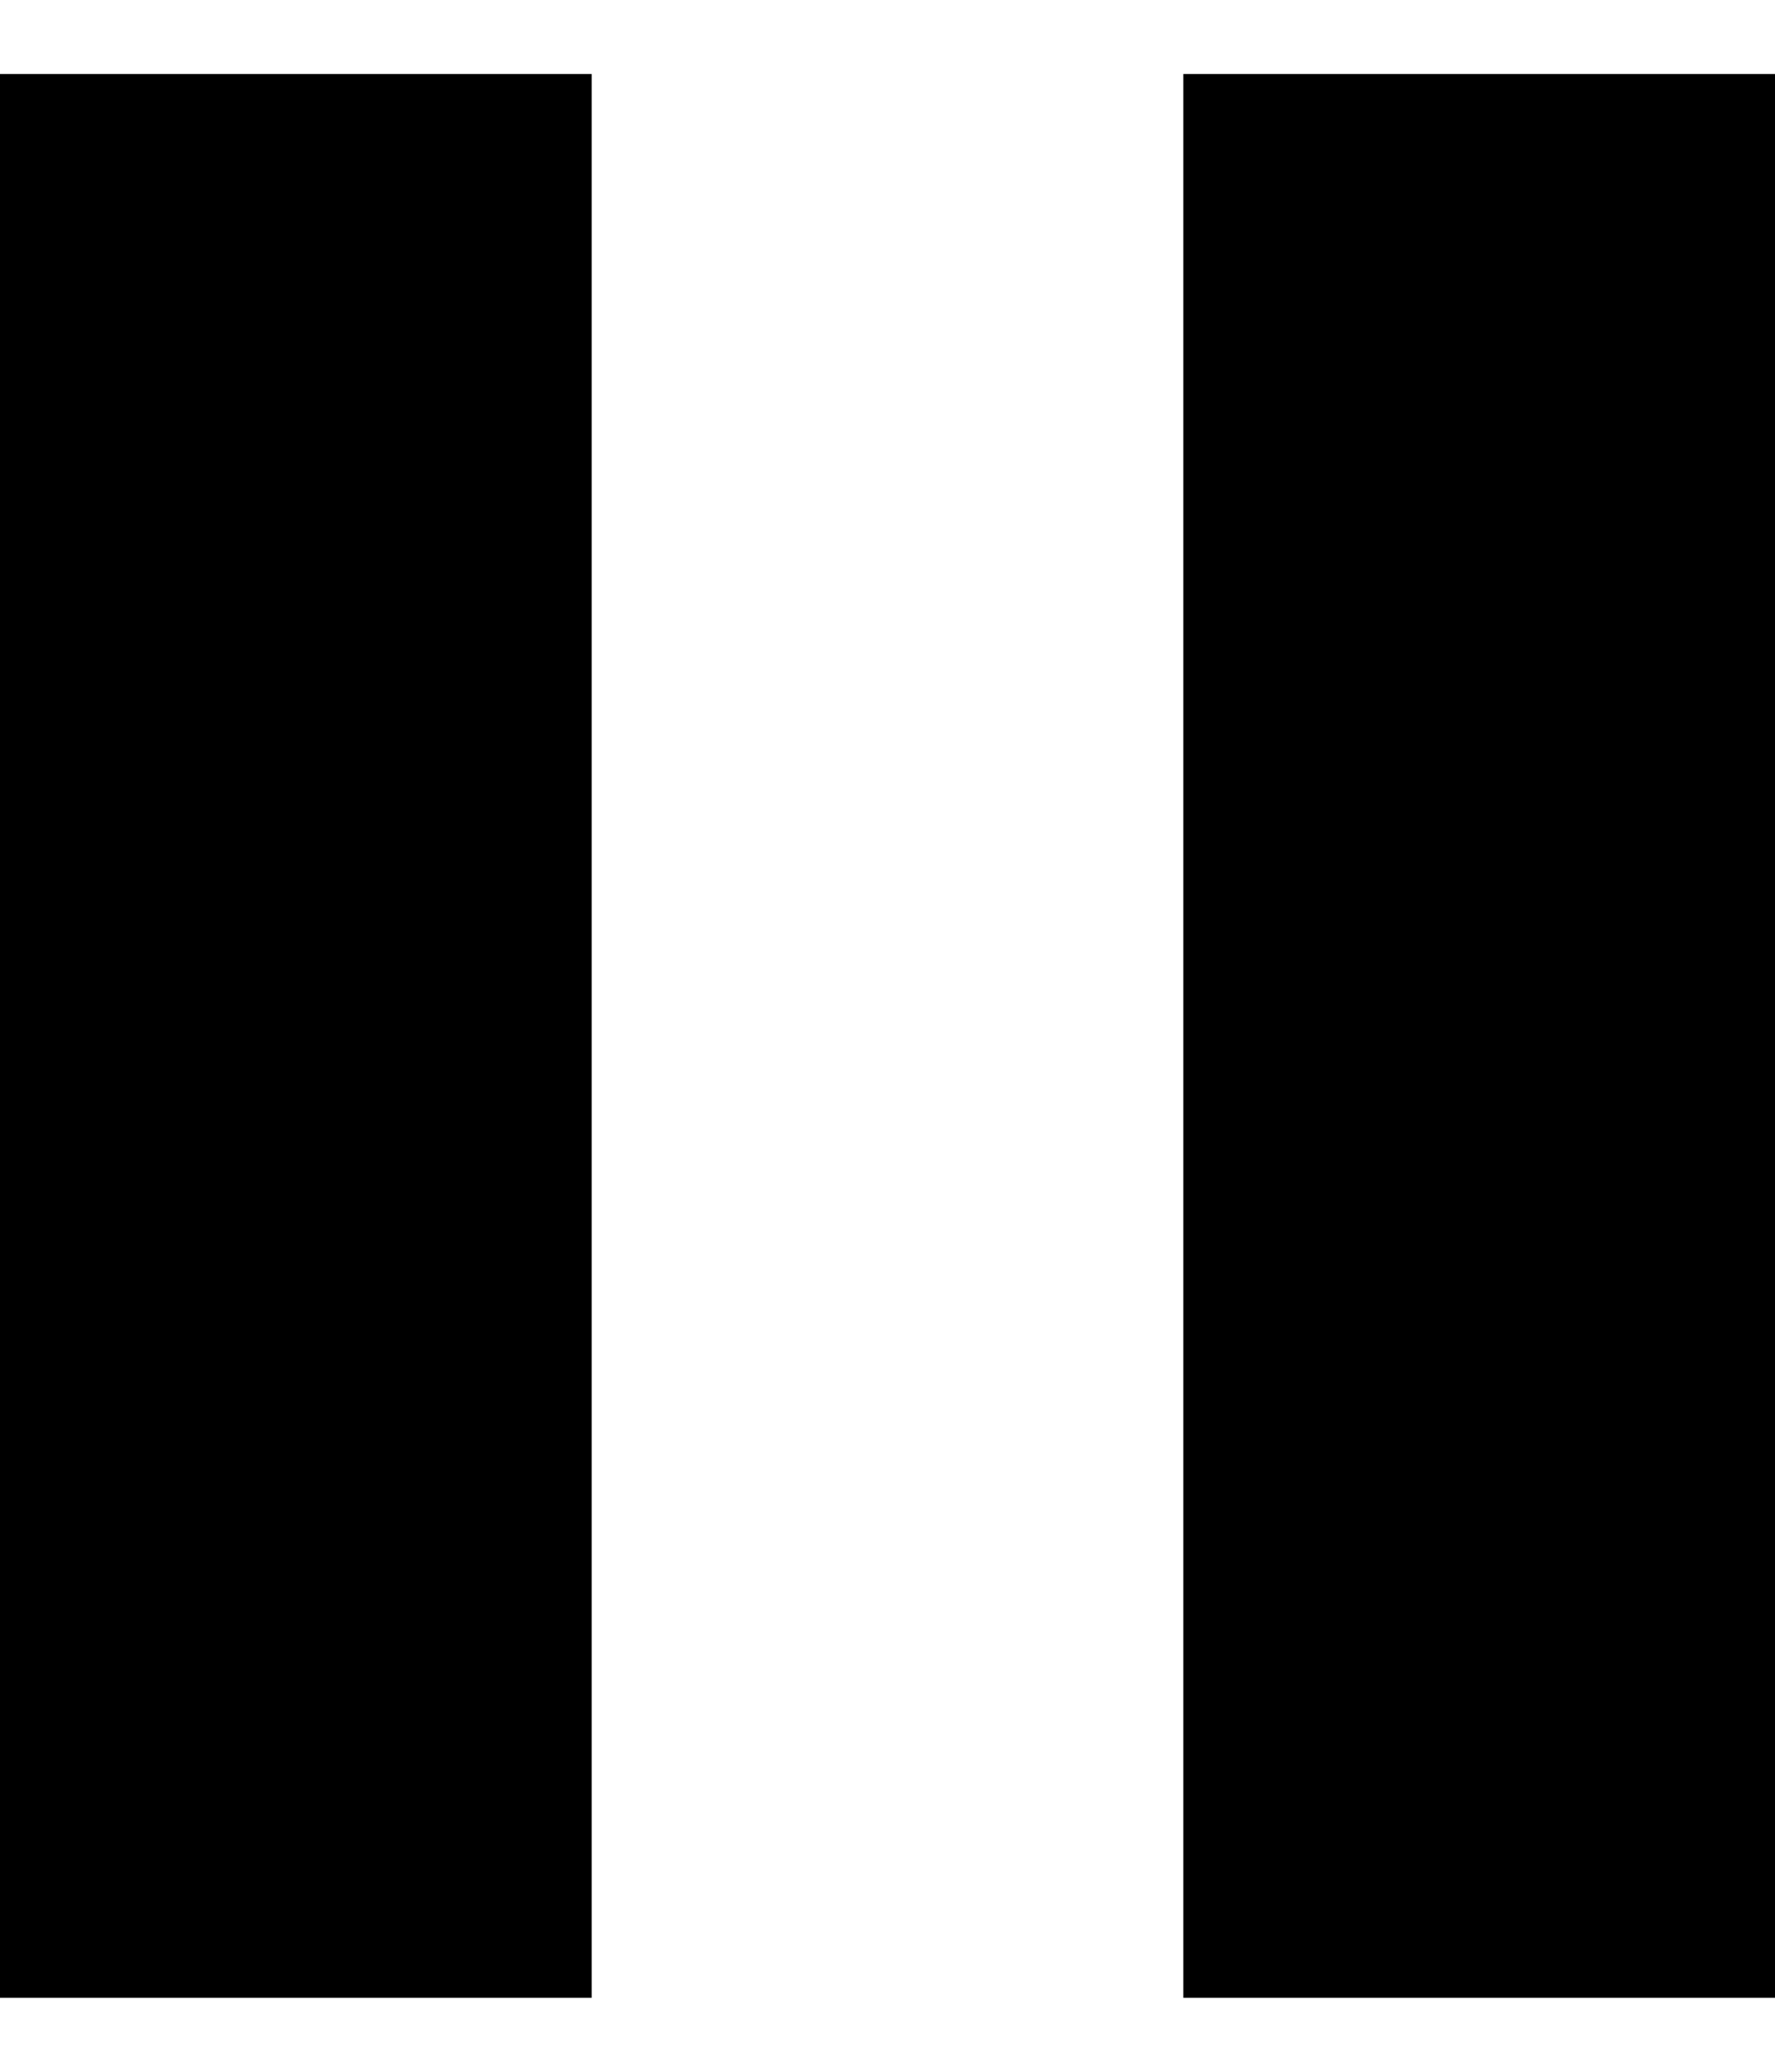 <svg width="12" height="14" viewBox="0 0 12 14" fill="none" xmlns="http://www.w3.org/2000/svg">
<g clip-path="url(#clip0_607_4)">
<path d="M4 0.5H0V13.5H4V0.5Z" fill="black"/>
<path d="M12 0.5H8V13.5H12V0.5Z" fill="black"/>
</g>
<defs>
<clipPath id="clip0_607_4">
<rect width="12" height="13" fill="white" transform="translate(0 0.5)"/>
</clipPath>
</defs>
</svg>
